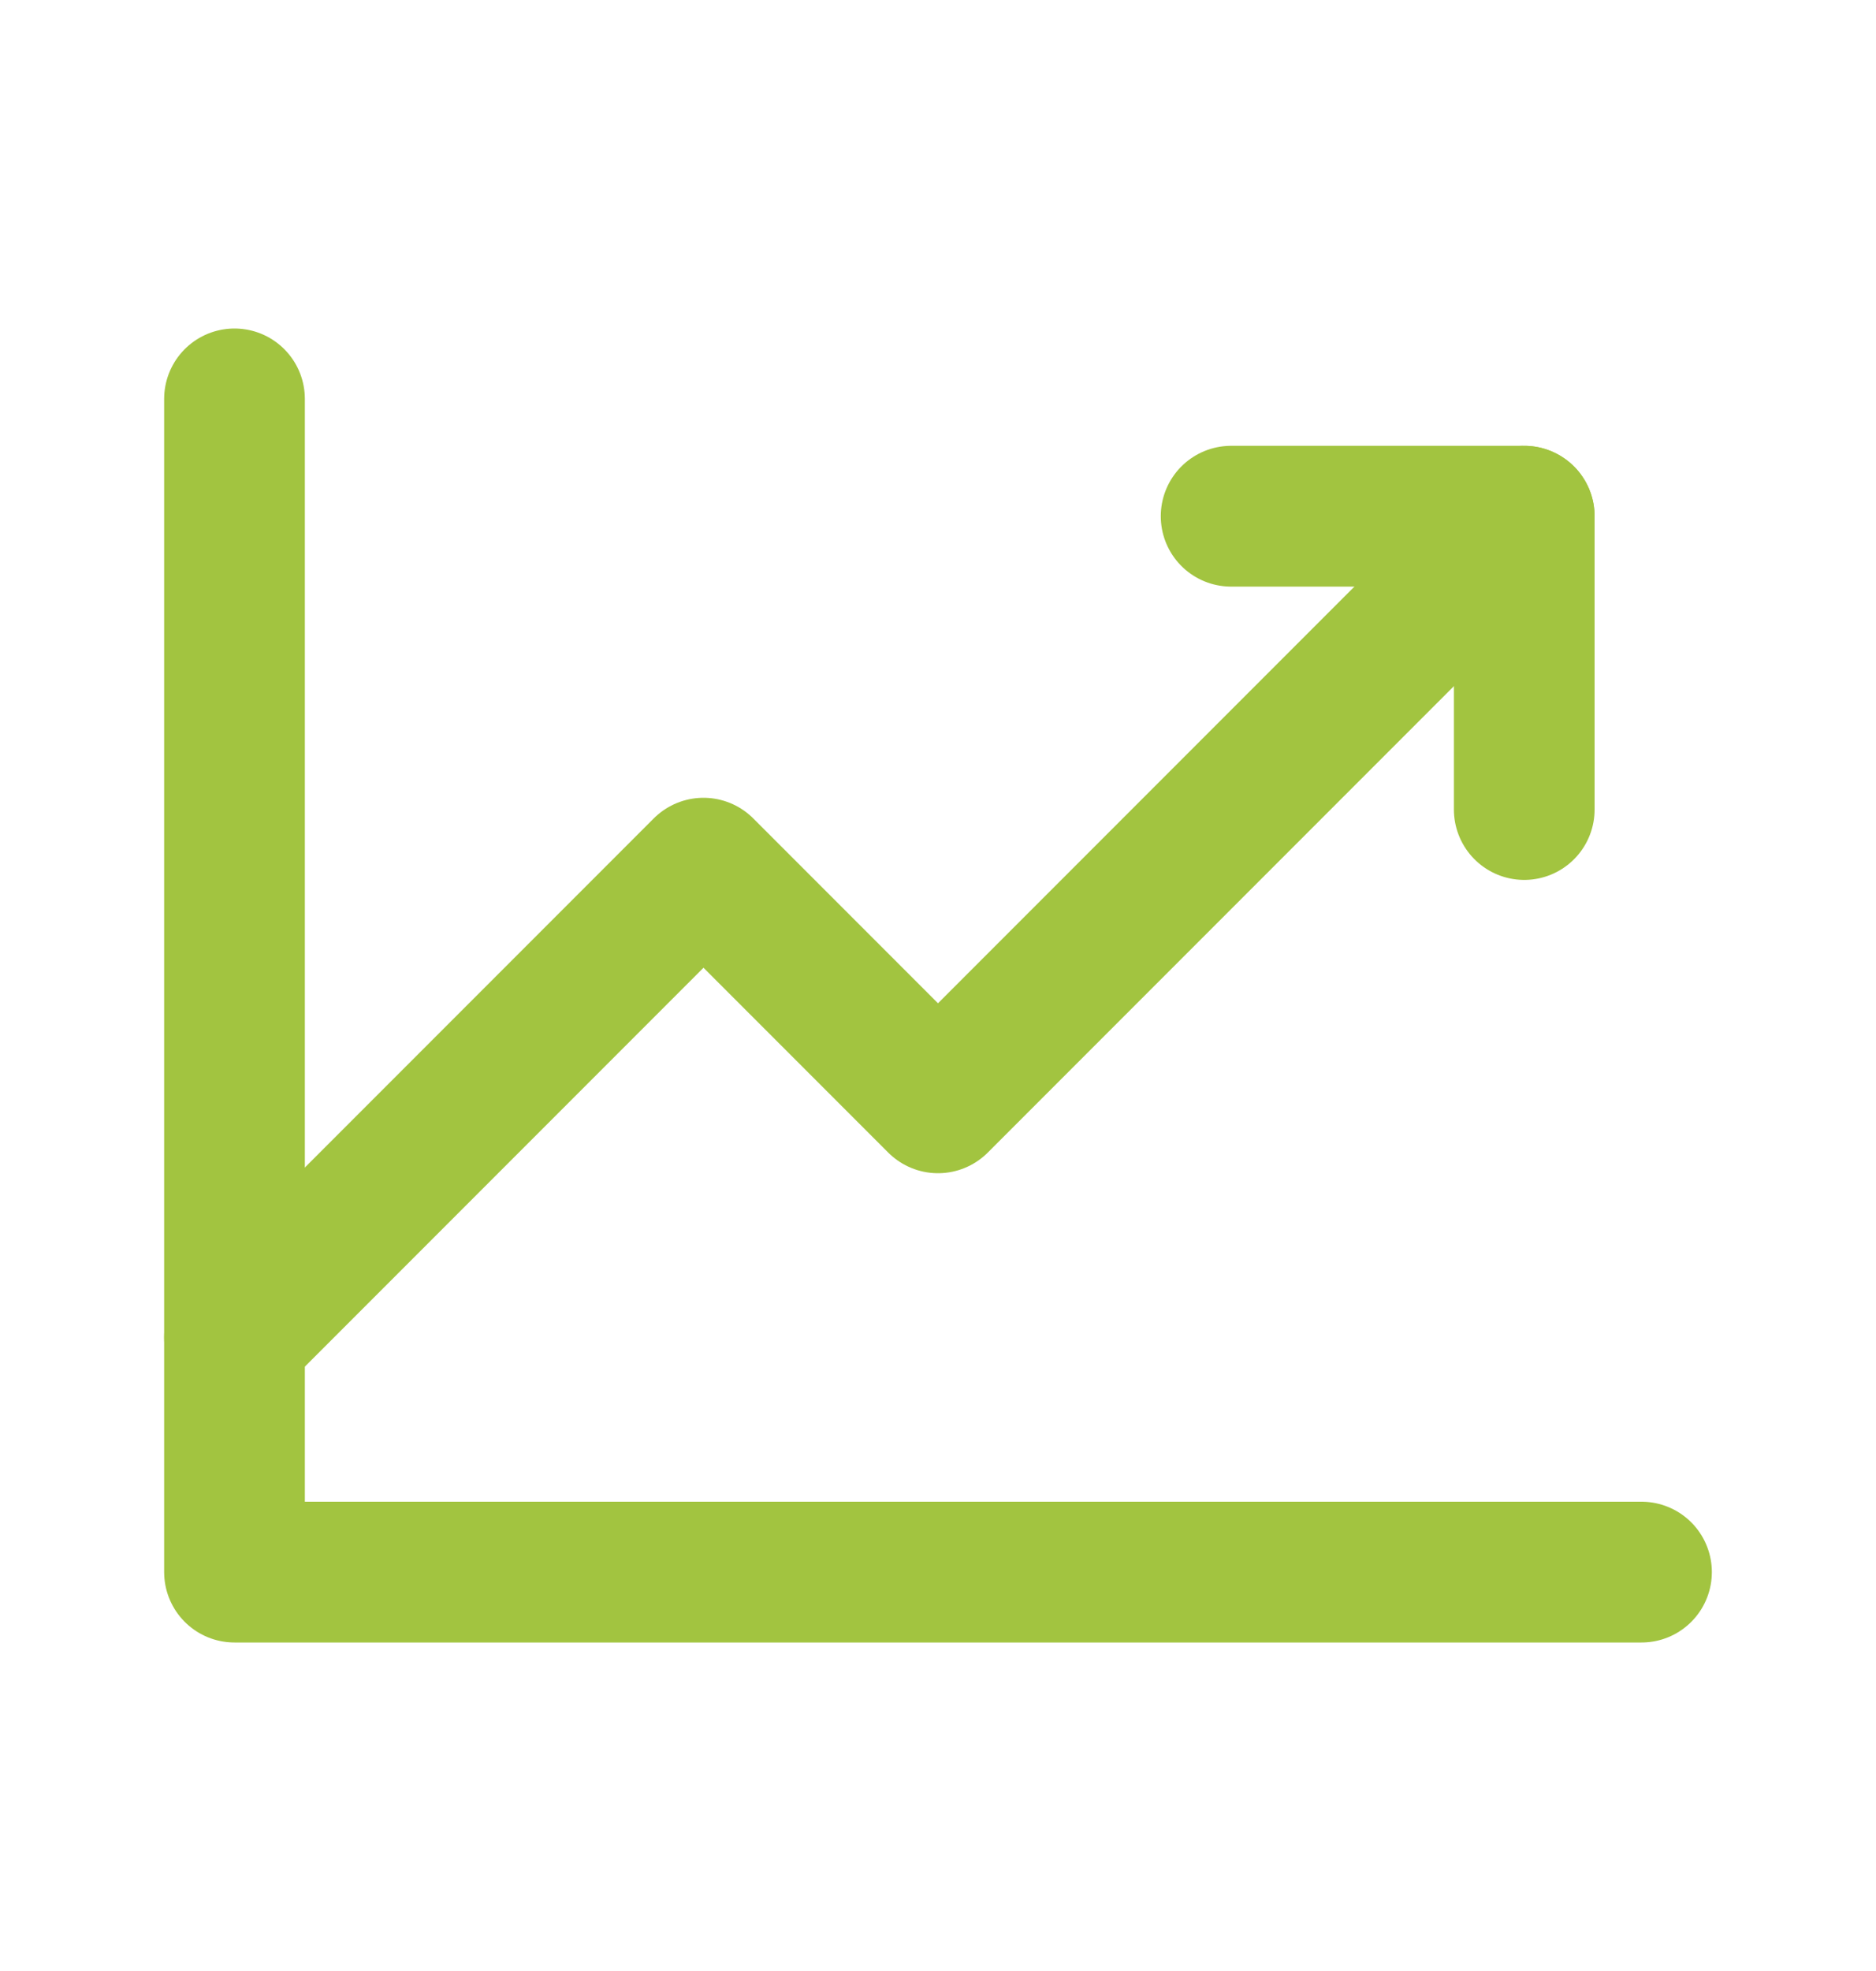 <svg width="20" height="21" viewBox="0 0 20 21" fill="none" xmlns="http://www.w3.org/2000/svg">
<path d="M17.5 16.75H2.5V4.25" stroke="#A2C440" stroke-width="1.5" stroke-linecap="round" stroke-linejoin="round"/>
<path d="M16.25 5.5L10 11.75L7.5 9.25L2.5 14.25" stroke="#A2C440" stroke-width="1.5" stroke-linecap="round" stroke-linejoin="round"/>
<path d="M16.25 8.625V5.5H13.125" stroke="#A2C440" stroke-width="1.5" stroke-linecap="round" stroke-linejoin="round"/>
</svg>
